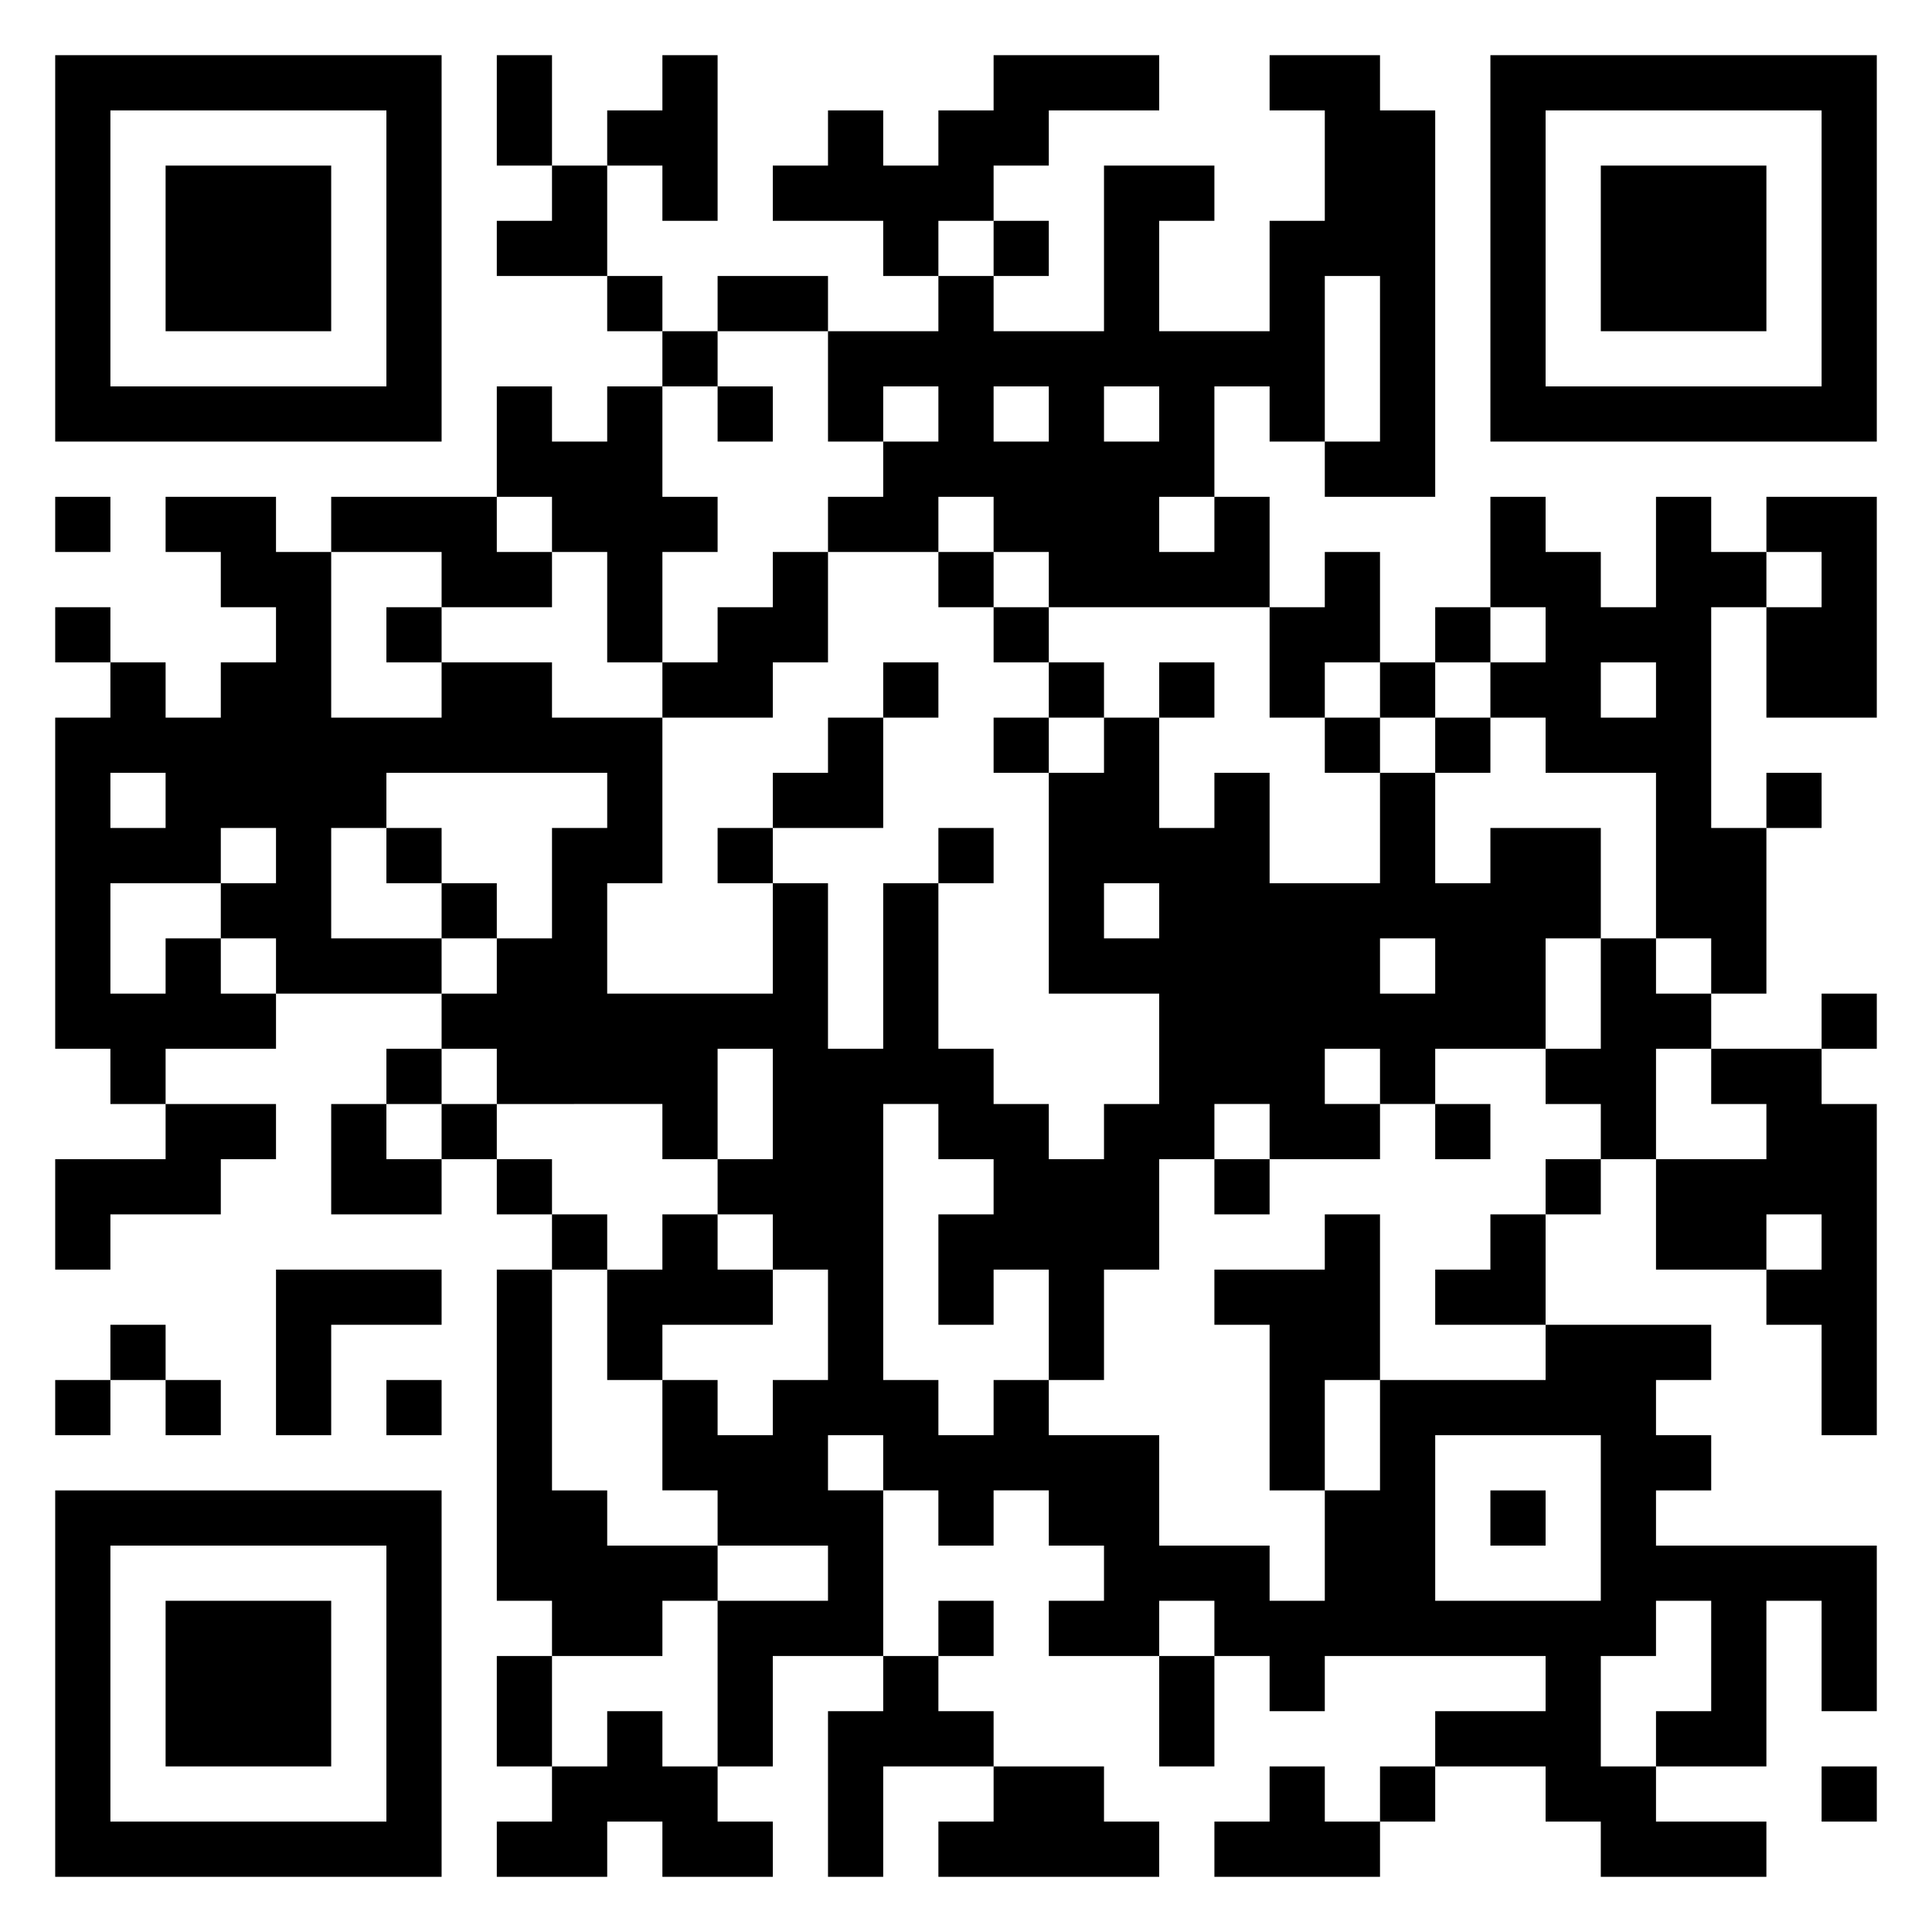 <svg viewBox="0 0 35 35" xmlns="http://www.w3.org/2000/svg"><path d="M1 1h7v7H1zm8 0h1v2H9zm3 0h1v3h-1V3h-1V2h1zm6 0h3v1h-2v1h-1v1h-1v1h-1V4h-2V3h1V2h1v1h1V2h1zm5 0h2v1h1v7h-2V8h1V5h-1v3h-1V7h-1v2h-1v1h1V9h1v2h-4v-1h-1V9h-1v1h-2V9h1V8h1V7h-1v1h-1V6h2V5h1v1h2V3h2v1h-1v2h2V4h1V2h-1zm4 0h7v7h-7zM2 2v5h5V2zm26 0v5h5V2zM3 3h3v3H3zm7 0h1v2H9V4h1zm19 0h3v3h-3zM18 4h1v1h-1zm-7 1h1v1h-1zm2 0h2v1h-2zm-1 1h1v1h-1zM9 7h1v1h1V7h1v2h1v1h-1v2h-1v-2h-1V9H9zm4 0h1v1h-1zm5 0v1h1V7zm2 0v1h1V7zM1 9h1v1H1zm2 0h2v1h1v3h2v-1h2v1h2v3h-1v2h3v-2h1v3h1v-3h1v3h1v1h1v1h1v-1h1v-2h-2v-4h1v-1h1v2h1v-1h1v2h2v-2h1v2h1v-1h2v2h-1v2h-2v1h-1v-1h-1v1h1v1h-2v-1h-1v1h-1v2h-1v2h-1v-2h-1v1h-1v-2h1v-1h-1v-1h-1v5h1v1h1v-1h1v1h2v2h2v1h1v-2h1v-2h3v-1h3v1h-1v1h1v1h-1v1h4v3h-1v-2h-1v3h-2v-1h1v-2h-1v1h-1v2h1v1h2v1h-3v-1h-1v-1h-2v-1h2v-1h-4v1h-1v-1h-1v-1h-1v1h-2v-1h1v-1h-1v-1h-1v1h-1v-1h-1v-1h-1v1h1v3h-2v2h-1v-3h2v-1h-2v-1h-1v-2h1v1h1v-1h1v-2h-1v-1h-1v-1h1v-2h-1v2h-1v-1H9v-1H8v-1h1v-1h1v-2h1v-1H7v1H6v2h2v1H5v-1H4v-1h1v-1H4v1H2v2h1v-1h1v1h1v1H3v1H2v-1H1v-6h1v-1h1v1h1v-1h1v-1H4v-1H3zm3 0h3v1h1v1H8v-1H6zm21 0h1v1h1v1h1V9h1v1h1v1h-1v4h1v3h-1v-1h-1v-3h-2v-1h-1v-1h1v-1h-1zm5 0h2v4h-2v-2h1v-1h-1zm-18 1h1v2h-1v1h-2v-1h1v-1h1zm3 0h1v1h-1zm7 0h1v2h-1v1h-1v-2h1zM1 11h1v1H1zm6 0h1v1H7zm11 0h1v1h-1zm8 0h1v1h-1zm-10 1h1v1h-1zm3 0h1v1h-1zm2 0h1v1h-1zm4 0h1v1h-1zm4 0v1h1v-1zm-14 1h1v2h-2v-1h1zm3 0h1v1h-1zm6 0h1v1h-1zm2 0h1v1h-1zM2 14v1h1v-1zm30 0h1v1h-1zM7 15h1v1H7zm6 0h1v1h-1zm4 0h1v1h-1zm-9 1h1v1H8zm12 0v1h1v-1zm5 1v1h1v-1zm4 0h1v1h1v1h-1v2h-1v-1h-1v-1h1zm4 1h1v1h-1zM7 19h1v1H7zm24 0h2v1h1v6h-1v-2h-1v-1h1v-1h-1v1h-2v-2h2v-1h-1zM3 20h2v1H4v1H2v1H1v-2h2zm3 0h1v1h1v1H6zm2 0h1v1H8zm18 0h1v1h-1zM9 21h1v1H9zm13 0h1v1h-1zm6 0h1v1h-1zm-18 1h1v1h-1zm2 0h1v1h1v1h-2v1h-1v-2h1zm12 0h1v3h-1v2h-1v-3h-1v-1h2zm3 0h1v2h-2v-1h1zM5 23h3v1H6v2H5zm4 0h1v4h1v1h2v1h-1v1h-2v-1H9zm-7 1h1v1H2zm-1 1h1v1H1zm2 0h1v1H3zm4 0h1v1H7zm19 1v3h3v-3zM1 27h7v7H1zm26 0h1v1h-1zM2 28v5h5v-5zm1 1h3v3H3zm14 0h1v1h-1zm-8 1h1v2H9zm7 0h1v1h1v1h-2v2h-1v-3h1zm5 0h1v2h-1zm-10 1h1v1h1v1h1v1h-2v-1h-1v1H9v-1h1v-1h1zm7 1h2v1h1v1h-4v-1h1zm5 0h1v1h1v1h-3v-1h1zm2 0h1v1h-1zm8 0h1v1h-1z"/></svg>